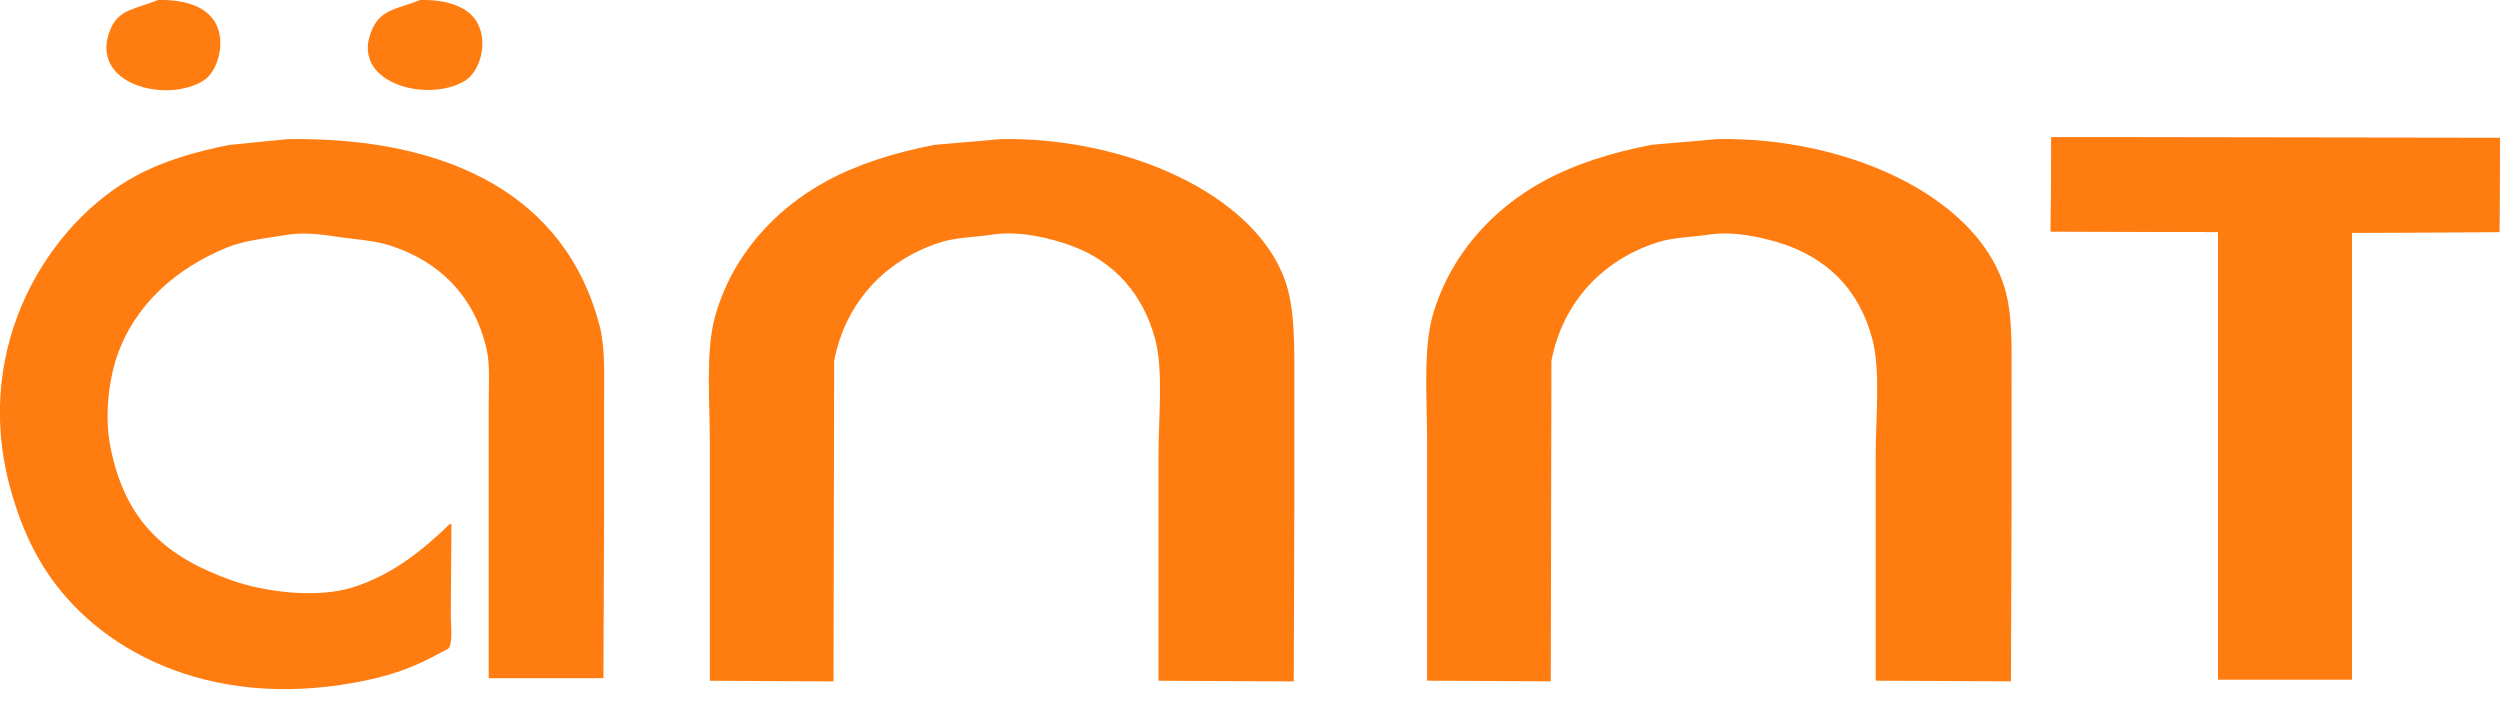 <svg width="96" height="27" viewBox="0 0 96 27" fill="none" xmlns="http://www.w3.org/2000/svg">
<g clip-path="url(#clip0_563_16582)">
<path fill-rule="evenodd" clip-rule="evenodd" d="M6.067 2.16998e-07C7.058 -0.022 7.855 0.227 8.233 0.812C8.699 1.532 8.391 2.712 7.838 3.077C6.447 3.999 3.35 3.257 4.246 1.108C4.567 0.336 5.282 0.333 6.067 2.16998e-07Z" fill="#FF7C10"/>
<path fill-rule="evenodd" clip-rule="evenodd" d="M16.133 2.33529e-07C17.157 -0.025 18.016 0.257 18.349 0.91C18.746 1.69 18.415 2.758 17.855 3.101C16.419 3.985 13.335 3.175 14.31 1.083C14.663 0.328 15.339 0.333 16.131 2.33529e-07H16.133Z" fill="#FF7C10"/>
<path fill-rule="evenodd" clip-rule="evenodd" d="M85.173 26.091V8.912C83.031 8.904 80.889 8.895 78.748 8.887C78.755 7.681 78.765 6.474 78.773 5.27C84.514 5.278 90.26 5.287 96.001 5.295C95.994 6.501 95.984 7.708 95.976 8.912C94.089 8.919 92.201 8.929 90.317 8.936V26.091H85.173Z" fill="#FF7C10"/>
<path fill-rule="evenodd" clip-rule="evenodd" d="M11.038 5.342C17.369 5.255 21.751 7.604 23.024 12.504C23.241 13.336 23.197 14.367 23.197 15.383V19.568C23.189 21.724 23.179 23.883 23.172 26.042H18.766V15.457C18.766 14.772 18.822 14.029 18.692 13.439C18.238 11.394 16.881 10.034 14.976 9.427C14.315 9.218 13.664 9.203 12.884 9.082C12.39 9.006 11.663 8.914 11.088 9.008C10.261 9.141 9.408 9.225 8.724 9.501C6.805 10.279 5.179 11.675 4.491 13.686C4.162 14.646 4.012 16.027 4.244 17.182C4.824 20.069 6.403 21.409 8.944 22.302C10.13 22.719 12.161 23 13.57 22.548C15.104 22.057 16.249 21.108 17.285 20.111C17.303 20.118 17.317 20.128 17.335 20.135C17.327 21.293 17.317 22.45 17.31 23.607C17.31 24.034 17.401 24.702 17.211 24.912C17.006 25.018 16.802 25.127 16.597 25.233C15.677 25.712 14.84 25.99 13.594 26.217C7.987 27.234 3.686 24.971 1.683 21.786C1.113 20.881 0.691 19.849 0.378 18.685C-1.095 13.185 1.944 8.515 5.226 6.748C6.26 6.19 7.476 5.83 8.796 5.566C9.543 5.492 10.288 5.418 11.036 5.344L11.038 5.342Z" fill="#FF7C10"/>
<path fill-rule="evenodd" clip-rule="evenodd" d="M38.432 5.342C43.184 5.26 48.113 7.407 49.334 10.733C49.739 11.833 49.704 13.331 49.704 14.843V19.398C49.697 21.653 49.687 23.91 49.68 26.166C47.948 26.158 46.218 26.148 44.486 26.141V17.476C44.486 16.057 44.679 14.256 44.363 13.044C43.904 11.288 42.762 10.015 41.114 9.427C40.376 9.163 39.184 8.845 38.111 9.008C37.408 9.114 36.725 9.112 36.118 9.304C34.038 9.963 32.471 11.569 32.032 13.859C32.025 17.962 32.015 22.062 32.007 26.166C30.424 26.158 28.84 26.148 27.258 26.141V17.034C27.258 15.421 27.088 13.479 27.456 12.161C28.109 9.81 29.765 8.031 31.714 6.968C32.92 6.309 34.309 5.87 35.873 5.564C36.727 5.49 37.581 5.416 38.432 5.342Z" fill="#FF7C10"/>
<path fill-rule="evenodd" clip-rule="evenodd" d="M65.972 5.342C70.796 5.258 75.742 7.436 76.924 10.881C77.297 11.964 77.245 13.291 77.245 14.72V19.371C77.237 21.636 77.228 23.901 77.22 26.163C75.488 26.156 73.759 26.146 72.027 26.138V17.473C72.027 16.055 72.219 14.256 71.903 13.042C71.403 11.117 70.147 9.867 68.262 9.302C67.603 9.104 66.555 8.87 65.654 9.006C64.951 9.112 64.267 9.109 63.66 9.302C61.583 9.96 60.014 11.569 59.575 13.856C59.568 17.959 59.558 22.06 59.55 26.163C57.966 26.156 56.382 26.146 54.801 26.138V16.982C54.801 15.347 54.641 13.395 55.023 12.085C55.699 9.773 57.32 8.024 59.257 6.965C60.463 6.306 61.855 5.867 63.416 5.561C64.27 5.487 65.124 5.413 65.975 5.339L65.972 5.342Z" fill="#FF7C10"/>
<path fill-rule="evenodd" clip-rule="evenodd" d="M85.171 26.091V8.912C83.029 8.904 80.888 8.895 78.746 8.887C78.754 7.681 78.763 6.474 78.771 5.27C84.512 5.278 90.258 5.287 95.999 5.295C95.992 6.501 95.982 7.708 95.974 8.912C94.087 8.919 92.2 8.929 90.315 8.936V26.091H85.171Z" fill="#FF7C10"/>
</g>
<defs>
<clipPath id="clip0_563_16582">
<rect width="96" height="26.462" fill="white"/>
</clipPath>
</defs>
</svg>

